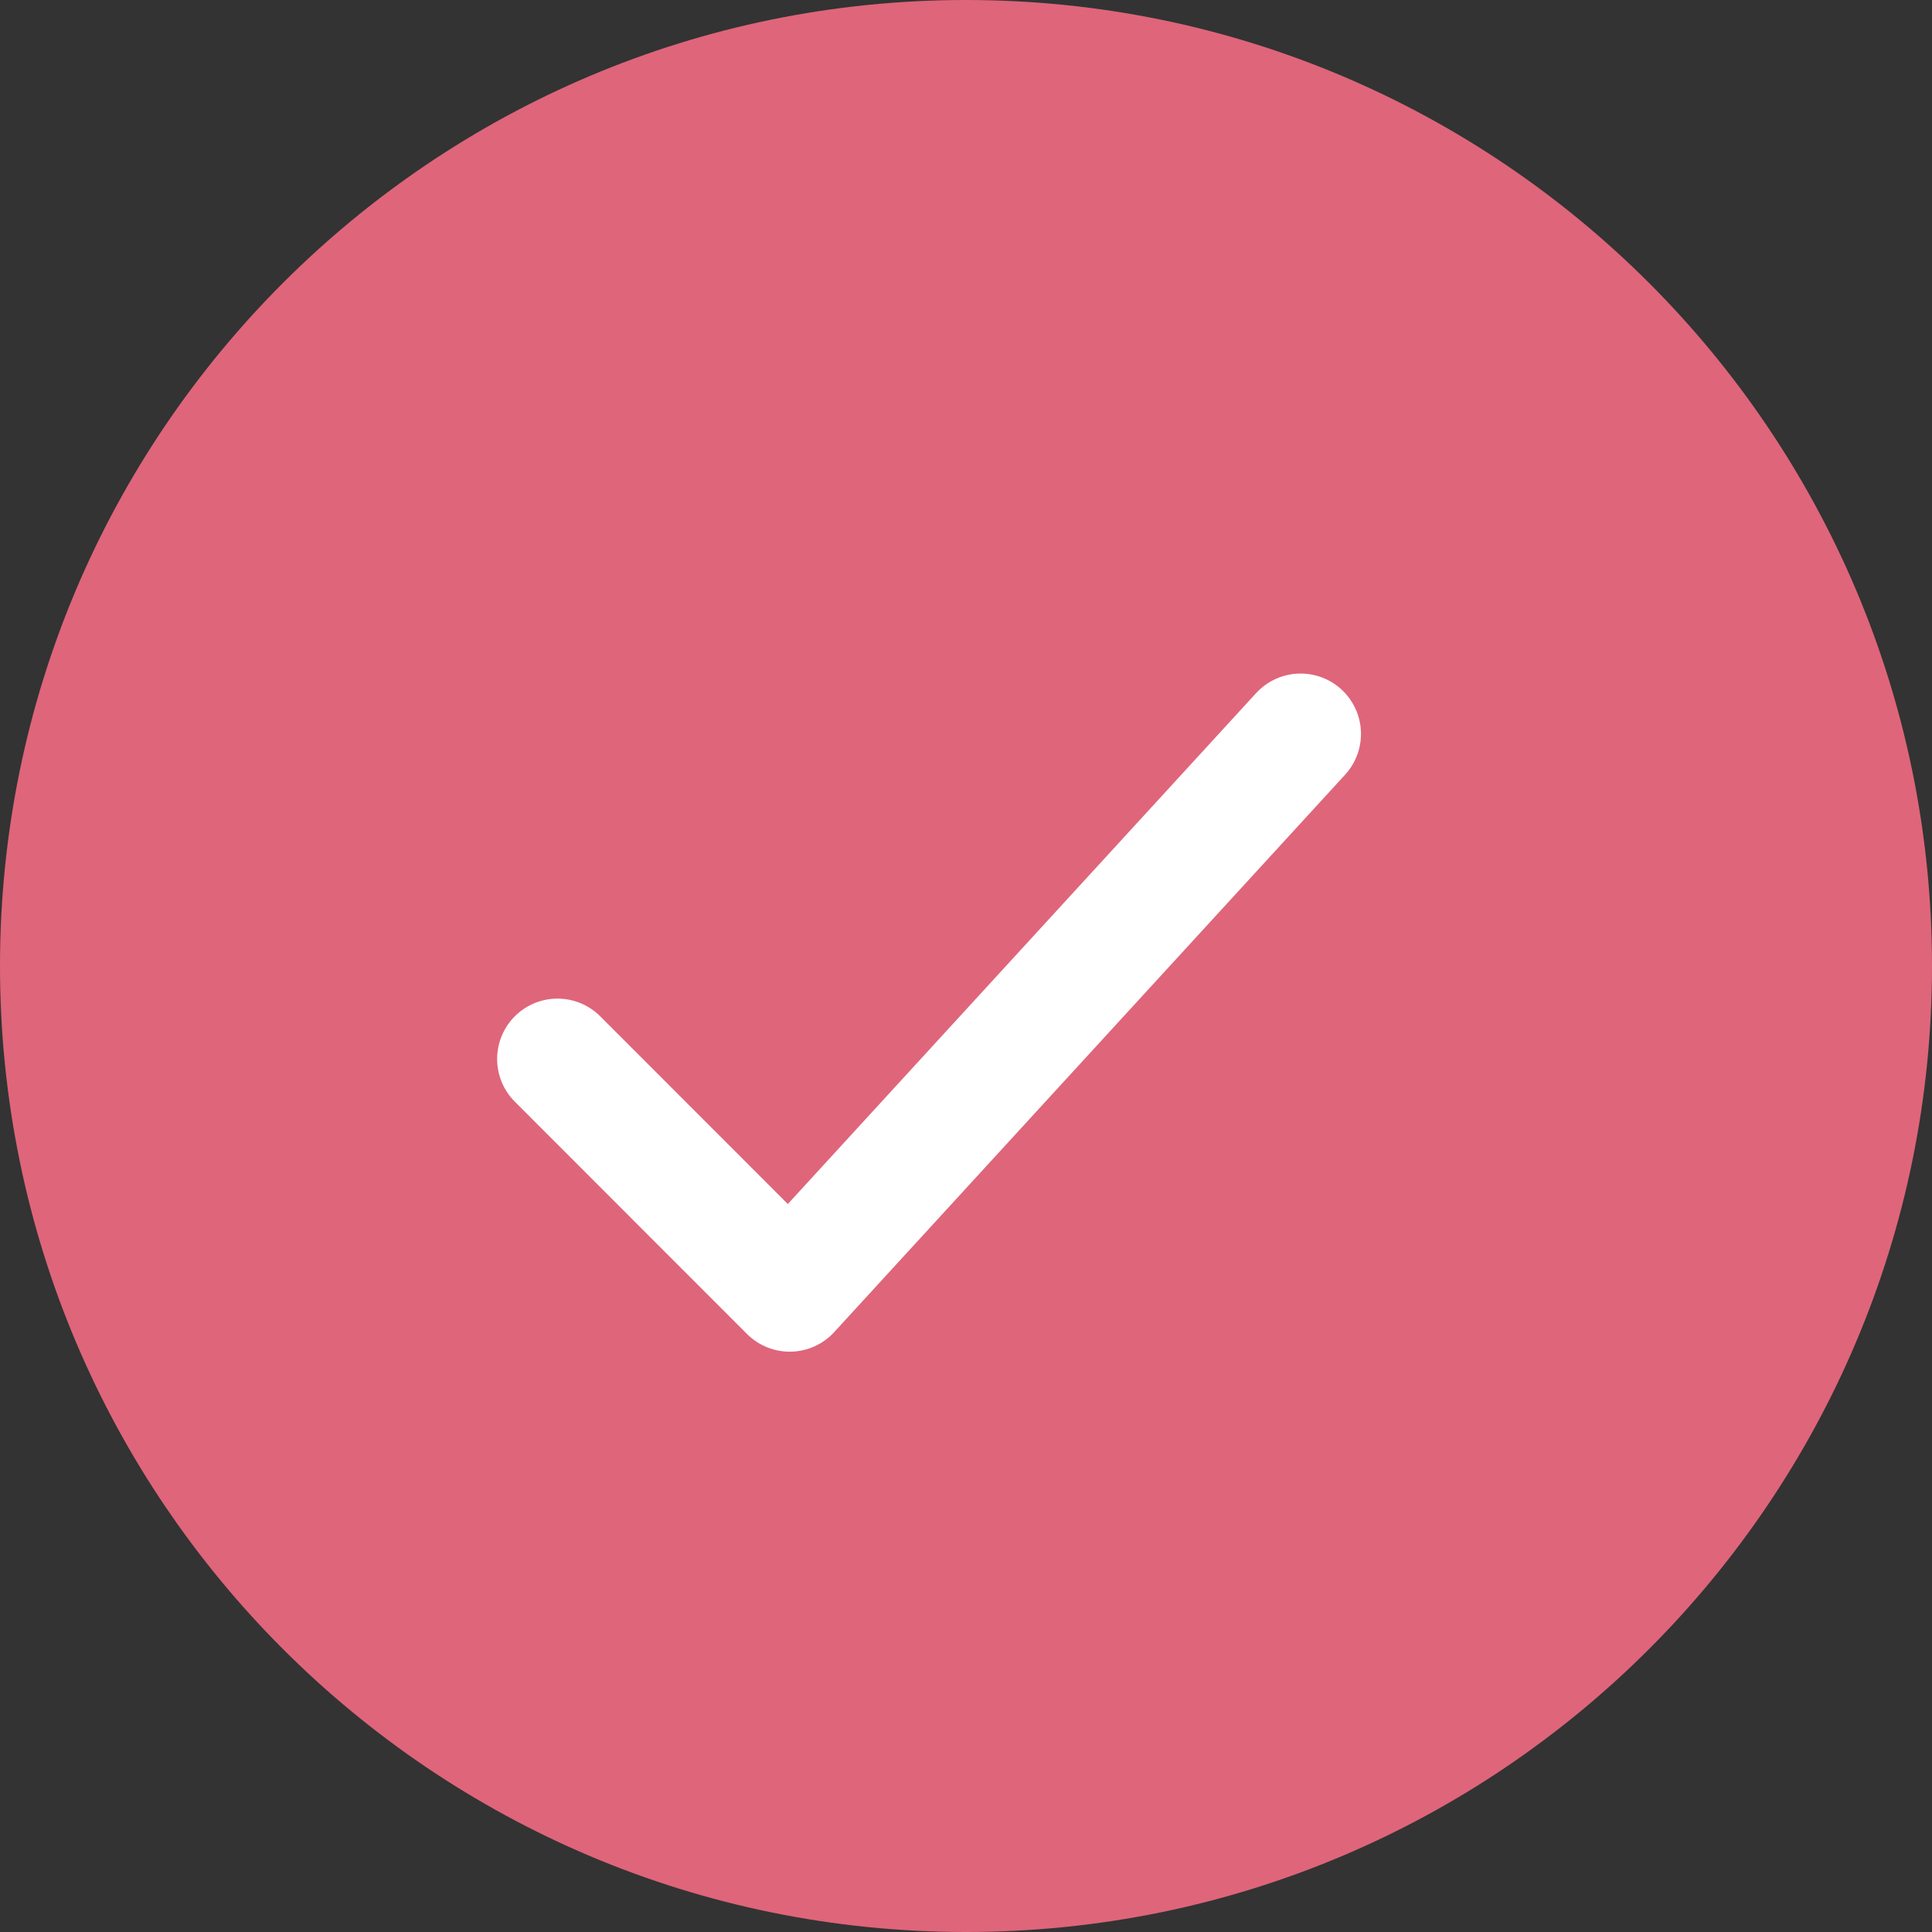 <svg width="16" height="16" viewBox="0 0 16 16" fill="none" xmlns="http://www.w3.org/2000/svg">
<rect x="0" y="0" width="16" height="16" fill="#333333" stroke="none"/>
<g clip-path="url(#clip0_5700_4934)">
<path d="M16 8C16 3.582 12.418 0 8 0C3.582 0 0 3.582 0 8C0 12.418 3.582 16 8 16C12.418 16 16 12.418 16 8Z" fill="#DF657A"/>
<path d="M4.617 8.77L6.54 10.694L10.771 6.078" stroke="white" stroke-linecap="round" stroke-linejoin="round"/>
</g>
<defs>
<clipPath id="clip0_5700_4934">
<rect width="16" height="16" fill="white"/>
</clipPath>
</defs>
</svg>
